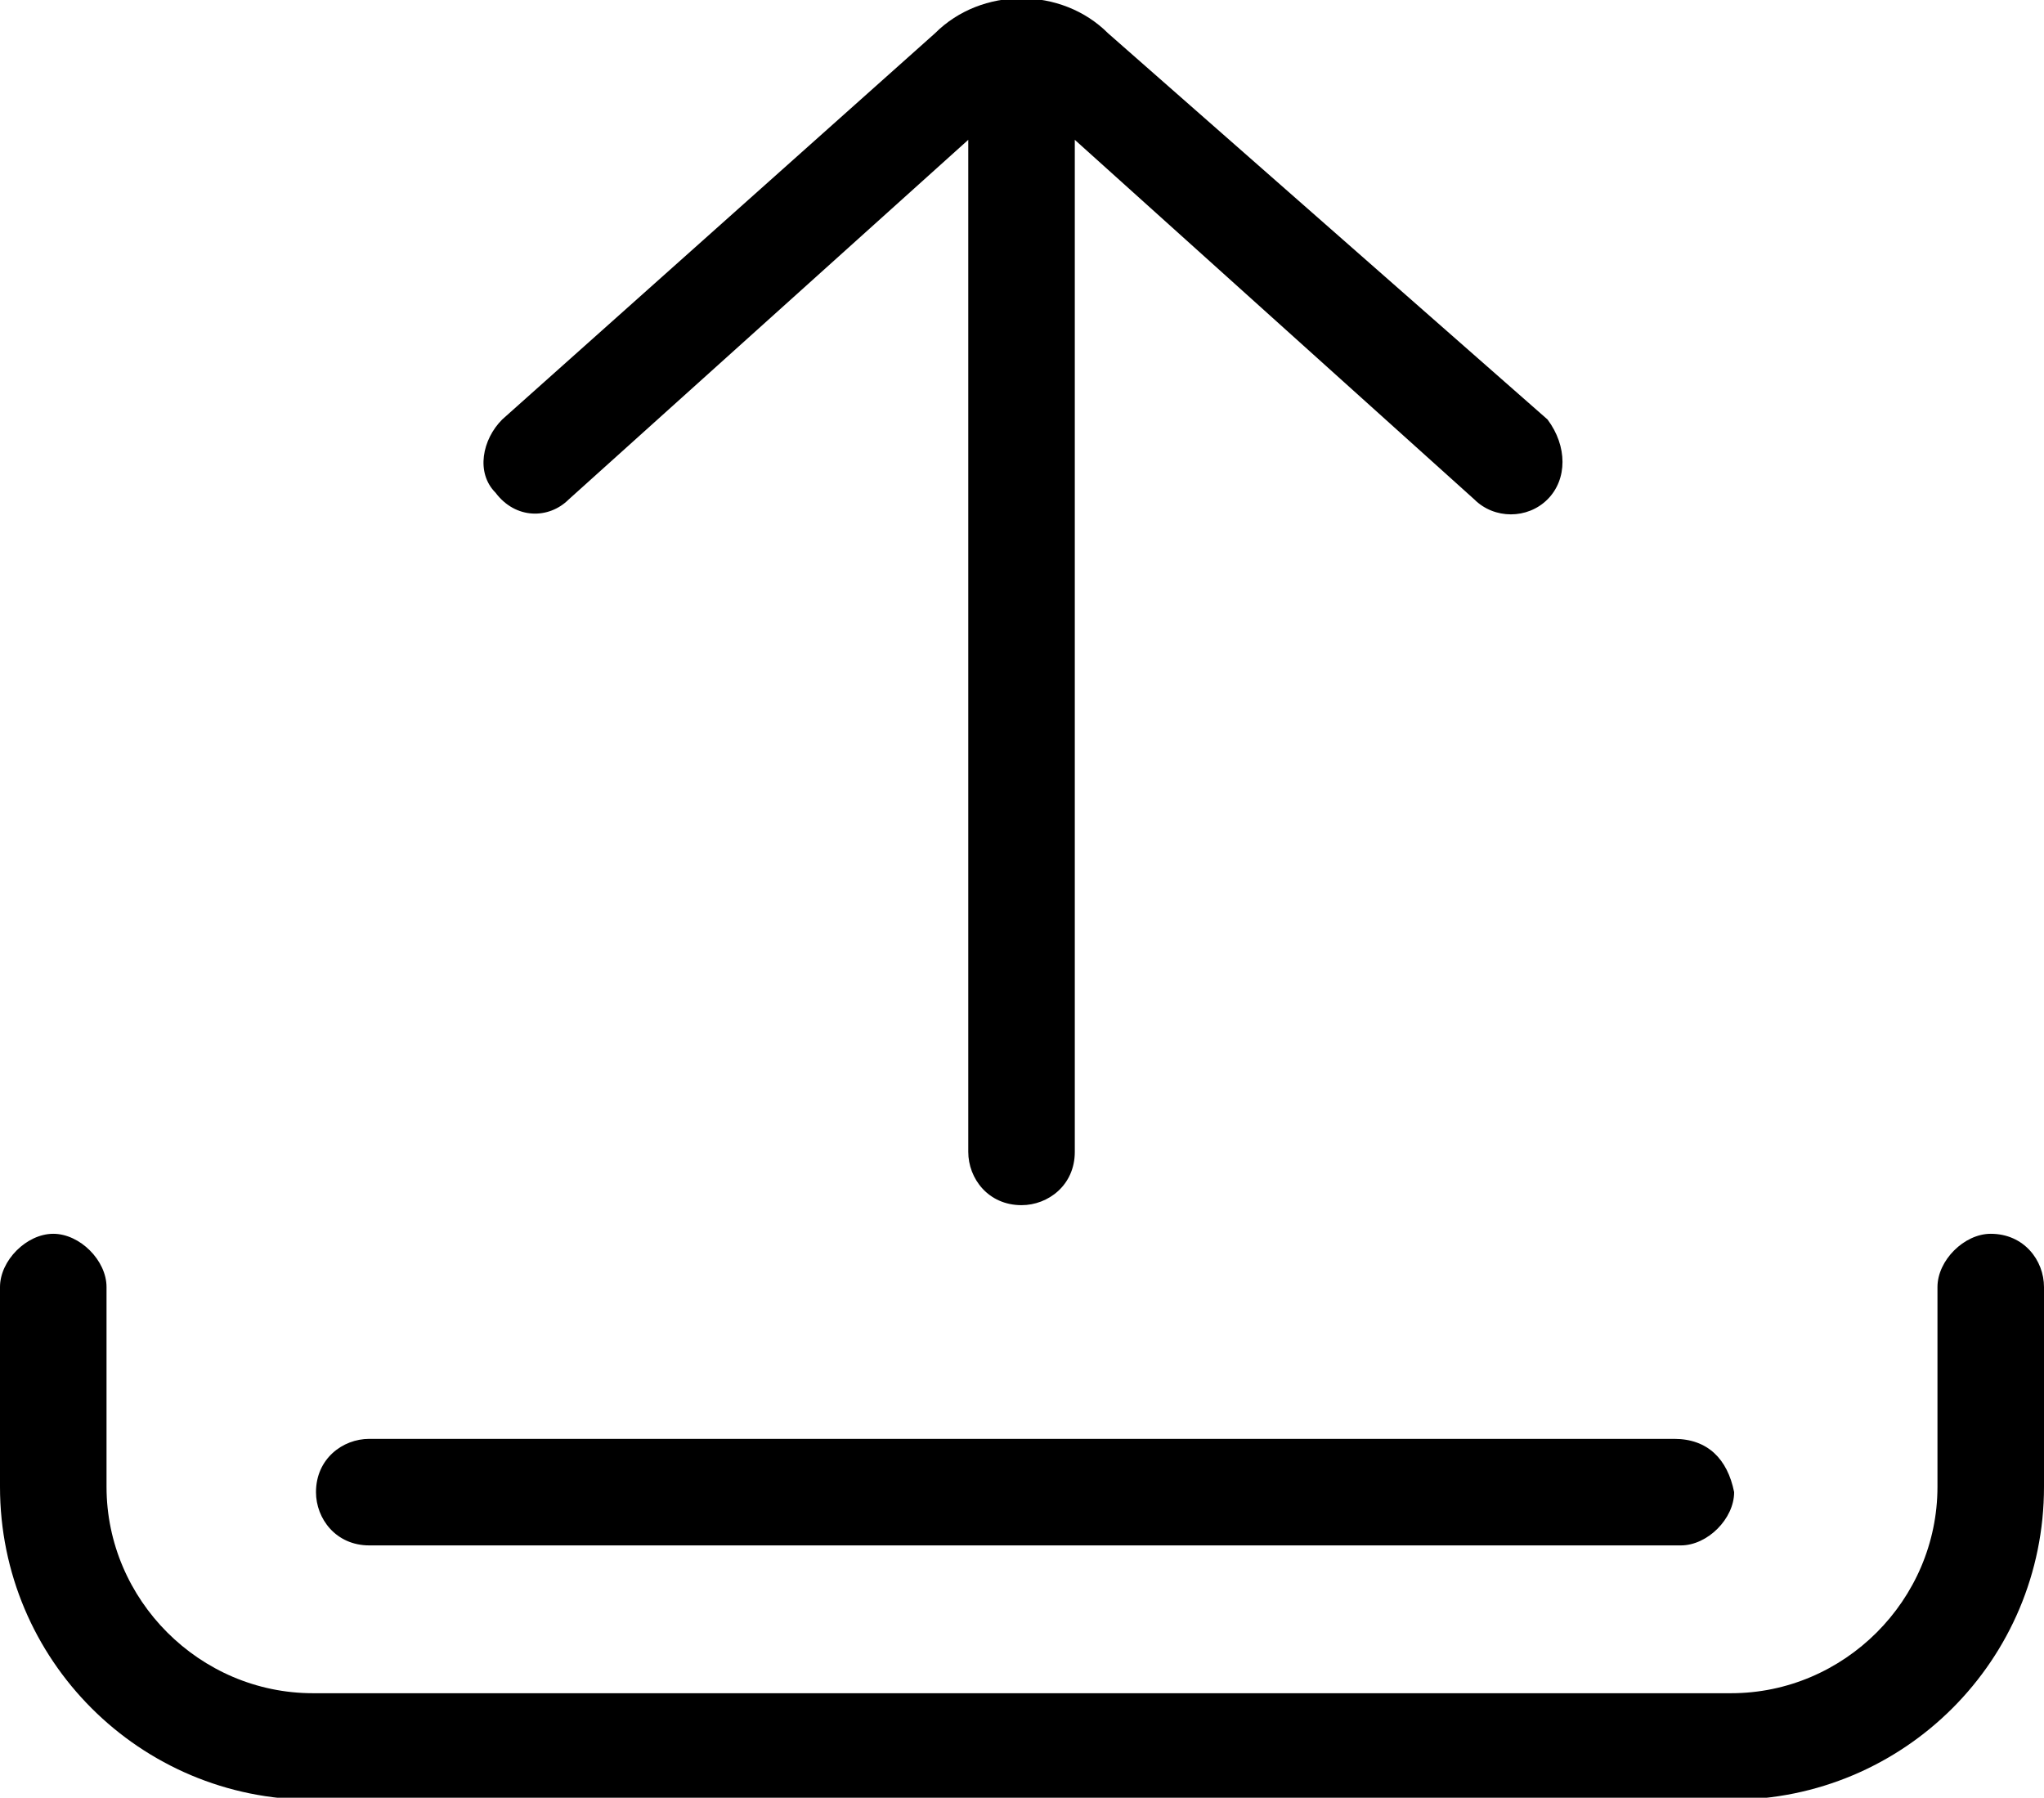 <?xml version="1.0" encoding="utf-8"?>
<!-- Generator: Adobe Illustrator 23.0.3, SVG Export Plug-In . SVG Version: 6.00 Build 0)  -->
<svg version="1.1" id="Layer_1" xmlns="http://www.w3.org/2000/svg" xmlns:xlink="http://www.w3.org/1999/xlink" x="0px" y="0px"
	 viewBox="0 0 30.7 27" style="enable-background:new 0 0 30.7 27;" xml:space="preserve">
<style type="text/css">
	.st0{display:none;fill:#CD2122;}
</style>
<g transform="translate(-48 -1356)">
	<path class="st0" d="M49,1375h29l0,0v5c0,1.1-0.9,2-2,2H51c-1.1,0-2-0.9-2-2V1375L49,1375z"/>
	<g transform="translate(48 1324.991)">
		<g transform="translate(0 49.539)">
			<g transform="translate(0 0)">
				<path d="M29.9,0c-0.4,0-0.8,0.4-0.8,0.8l0,0v3c0,1.7-1.4,3.1-3.1,3.1H4.7C3,6.9,1.6,5.5,1.6,3.8v-3C1.6,0.4,1.2,0,0.8,0
					S0,0.4,0,0.8v3c0,2.6,2.1,4.7,4.7,4.7H26c2.6,0,4.7-2.1,4.7-4.7v-3C30.7,0.4,30.4,0,29.9,0C29.9,0,29.9,0,29.9,0z"/>
			</g>
		</g>
		<g transform="translate(4.746 52.619)">
			<g transform="translate(0 0)">
				<path d="M20.4,0H0.8C0.4,0,0,0.3,0,0.8c0,0.4,0.3,0.8,0.8,0.8c0,0,0,0,0,0h19.7c0.4,0,0.8-0.4,0.8-0.8C21.2,0.3,20.9,0,20.4,0z"
					/>
			</g>
		</g>
		<g transform="translate(7.243 31.009)">
			<g transform="translate(0 0)">
				<path d="M16,6.3L9.4,0.5c-0.7-0.7-1.9-0.7-2.6,0L0.3,6.3c-0.3,0.3-0.4,0.8-0.1,1.1C0.5,7.8,1,7.8,1.3,7.5c0,0,0,0,0,0l6-5.4
					v15.2c0,0.4,0.3,0.8,0.8,0.8c0.4,0,0.8-0.3,0.8-0.8c0,0,0,0,0,0V2.1l6,5.4c0.3,0.3,0.8,0.3,1.1,0C16.3,7.2,16.3,6.7,16,6.3
					C16,6.4,16,6.4,16,6.3L16,6.3z"/>
			</g>
		</g>
	</g>
</g>
</svg>
